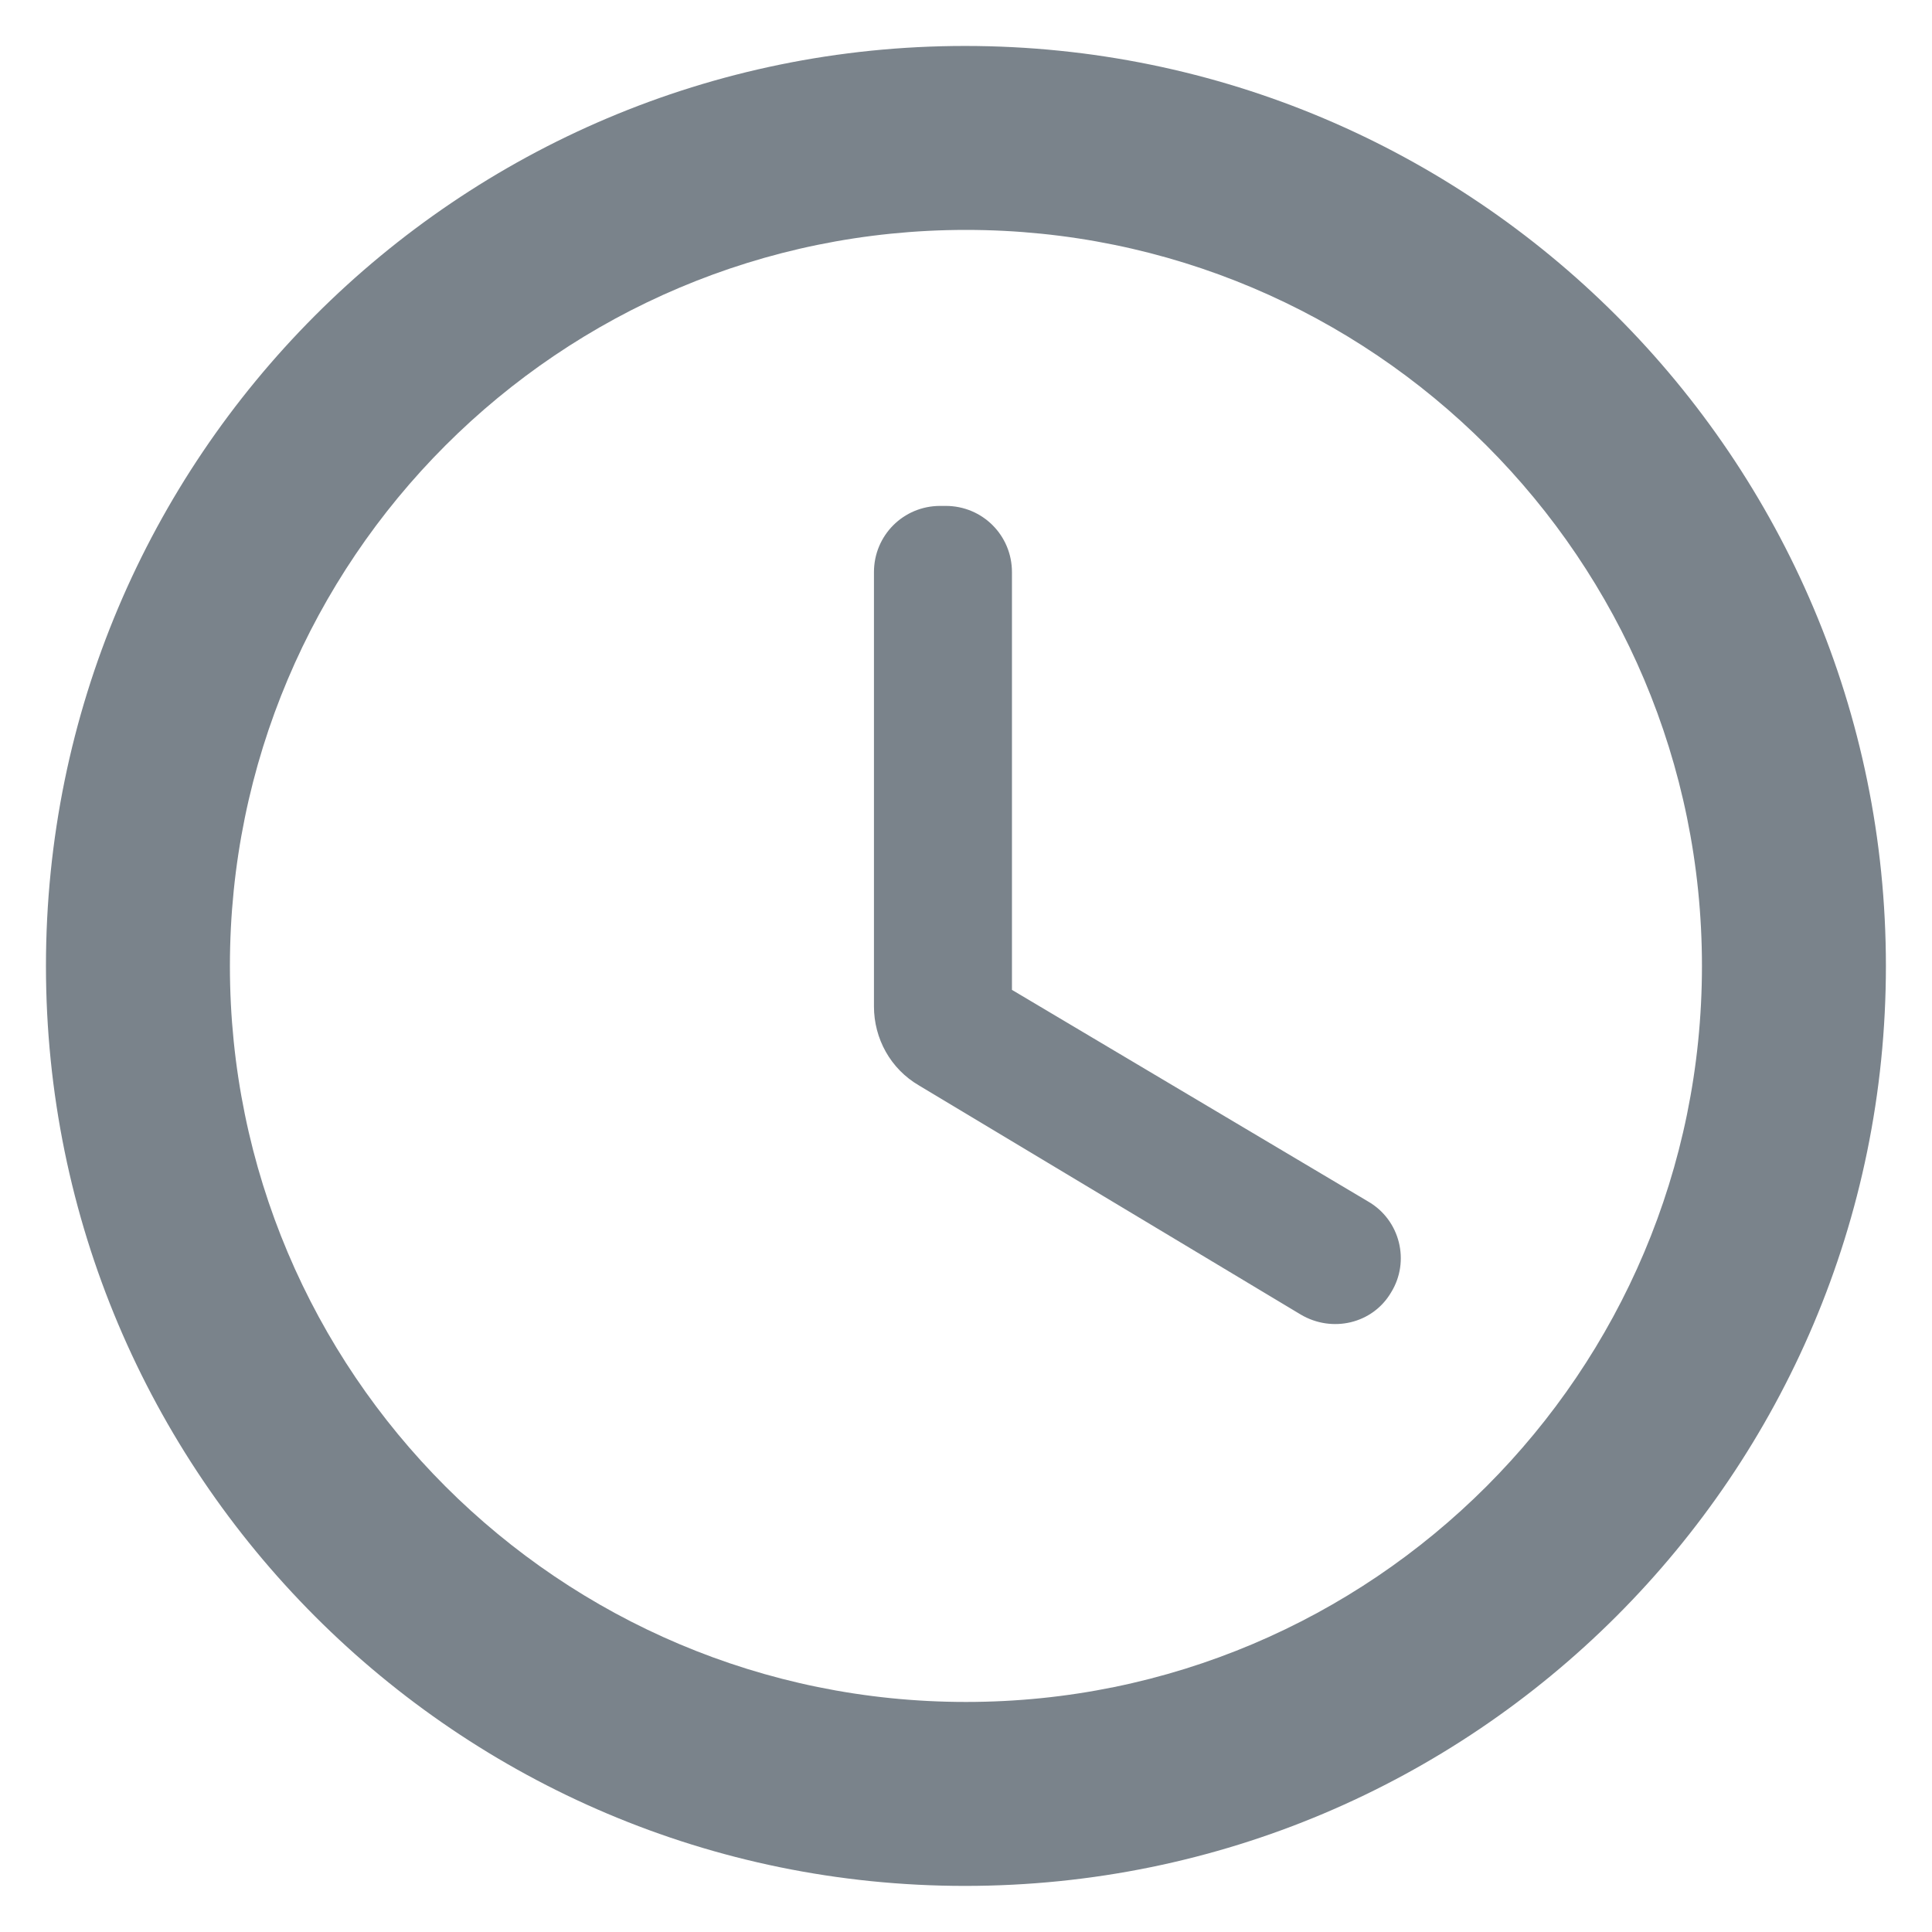 <svg width="14" height="14" viewBox="0 0 14 14" fill="none" xmlns="http://www.w3.org/2000/svg">
<path d="M6.993 0.333C3.313 0.333 0.333 3.32 0.333 7C0.333 10.68 3.313 13.666 6.993 13.666C10.68 13.666 13.666 10.68 13.666 7C13.666 3.32 10.68 0.333 6.993 0.333ZM7 12.333C4.053 12.333 1.666 9.946 1.666 7C1.666 4.053 4.053 1.666 7 1.666C9.946 1.666 12.333 4.053 12.333 7C12.333 9.946 9.946 12.333 7 12.333ZM6.853 3.666H6.813C6.546 3.666 6.333 3.88 6.333 4.146V7.293C6.333 7.526 6.453 7.746 6.66 7.866L9.426 9.526C9.653 9.66 9.946 9.593 10.08 9.366C10.22 9.14 10.146 8.84 9.913 8.706L7.333 7.173V4.146C7.333 3.88 7.12 3.666 6.853 3.666Z" fill="#7A838B"/>
</svg>
